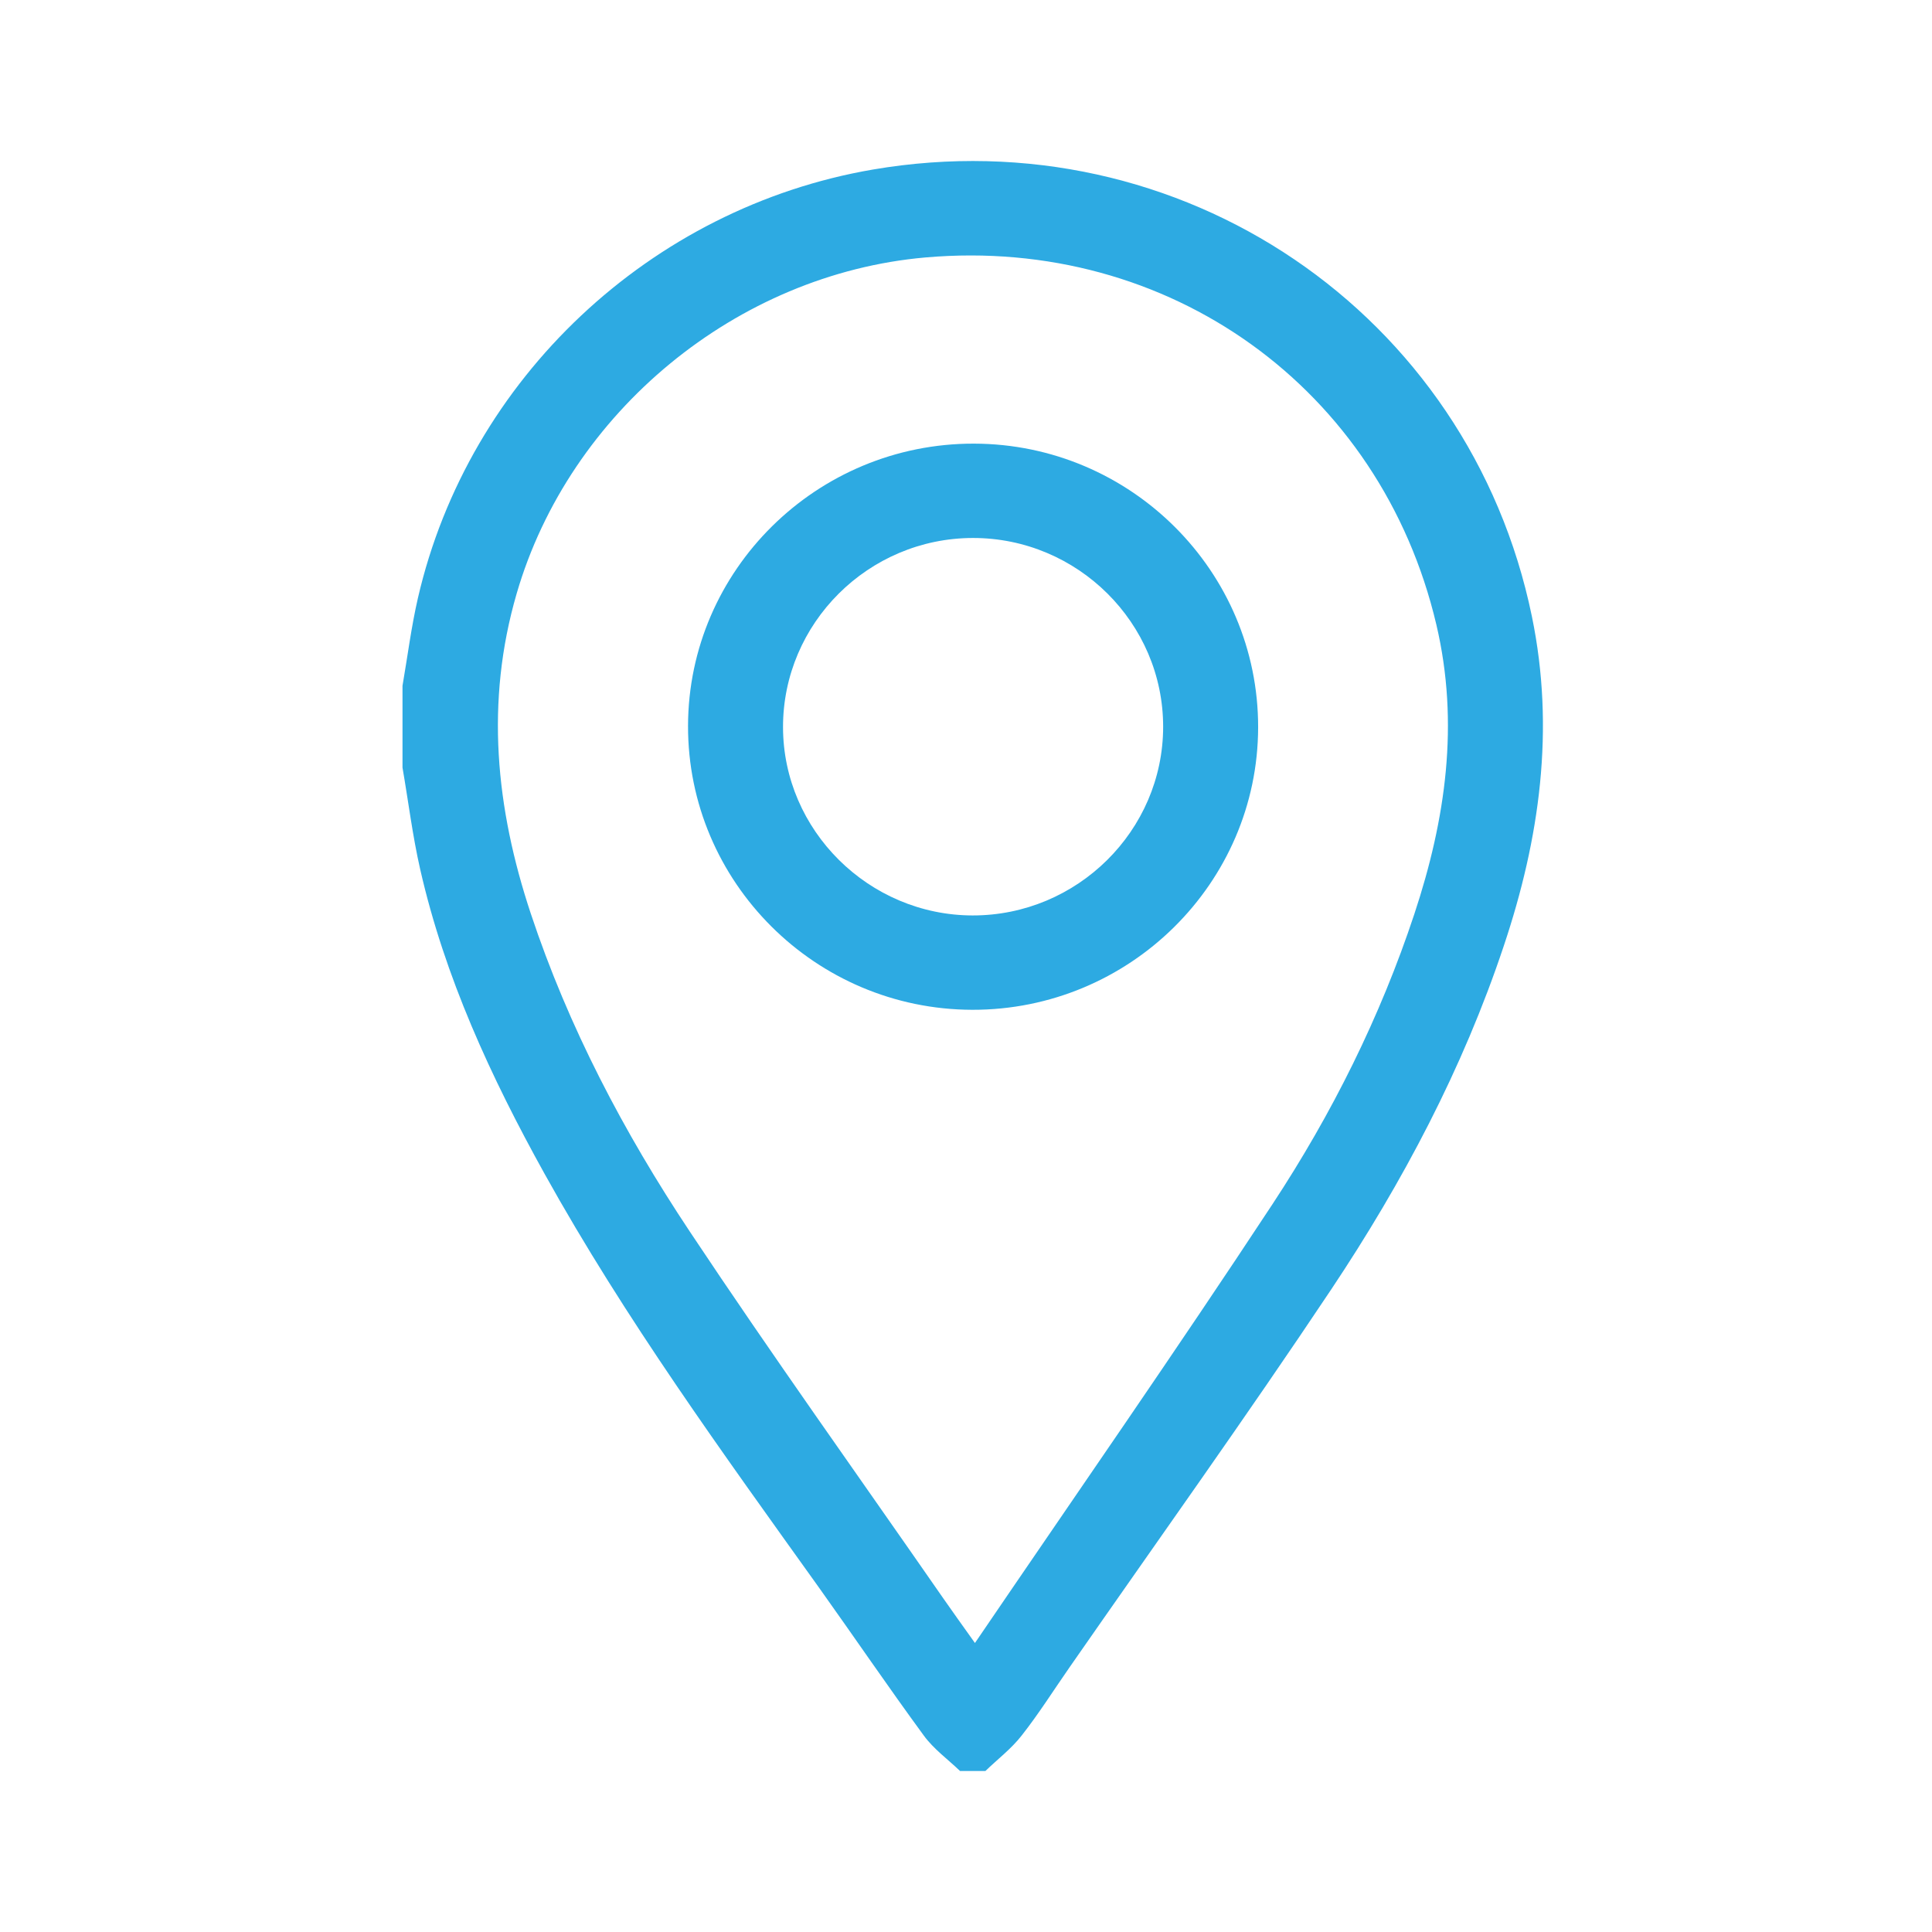 <svg width="24" height="24" viewBox="0 0 24 24" fill="none" xmlns="http://www.w3.org/2000/svg">
<path d="M5 8.519C5.063 8.155 5.109 7.787 5.192 7.427C5.821 4.702 8.081 2.579 10.844 2.106C14.665 1.453 18.254 3.885 19.03 7.659C19.318 9.056 19.128 10.416 18.68 11.752C18.172 13.275 17.425 14.686 16.538 16.016C15.482 17.599 14.373 19.148 13.287 20.711C13.089 20.995 12.905 21.288 12.691 21.56C12.563 21.724 12.392 21.854 12.241 22H11.926C11.774 21.854 11.598 21.727 11.476 21.56C11.033 20.955 10.611 20.335 10.176 19.725C8.978 18.05 7.766 16.384 6.764 14.58C6.099 13.381 5.526 12.143 5.22 10.8C5.125 10.383 5.073 9.957 5 9.535C5 9.196 5 8.858 5 8.519H5ZM12.111 20.41C13.366 18.566 14.61 16.778 15.807 14.959C16.546 13.836 17.146 12.634 17.57 11.353C17.959 10.178 18.131 8.985 17.843 7.76C17.153 4.824 14.521 2.934 11.498 3.198C9.153 3.403 7.074 5.117 6.418 7.374C6.026 8.721 6.159 10.039 6.593 11.347C7.062 12.759 7.75 14.068 8.571 15.302C9.593 16.839 10.667 18.341 11.719 19.857C11.833 20.022 11.951 20.184 12.112 20.411L12.111 20.41Z" fill="#2DAAE2"/>
<path d="M15.629 9.037C15.625 10.973 14.03 12.548 12.078 12.544C10.128 12.54 8.543 10.956 8.547 9.017C8.551 7.081 10.146 5.507 12.099 5.511C14.048 5.515 15.633 7.098 15.629 9.037ZM12.086 6.683C10.787 6.684 9.725 7.743 9.727 9.034C9.729 10.315 10.792 11.369 12.081 11.372C13.381 11.374 14.448 10.319 14.449 9.029C14.45 7.738 13.386 6.682 12.086 6.683Z" fill="#2DAAE2"/>
</svg>
